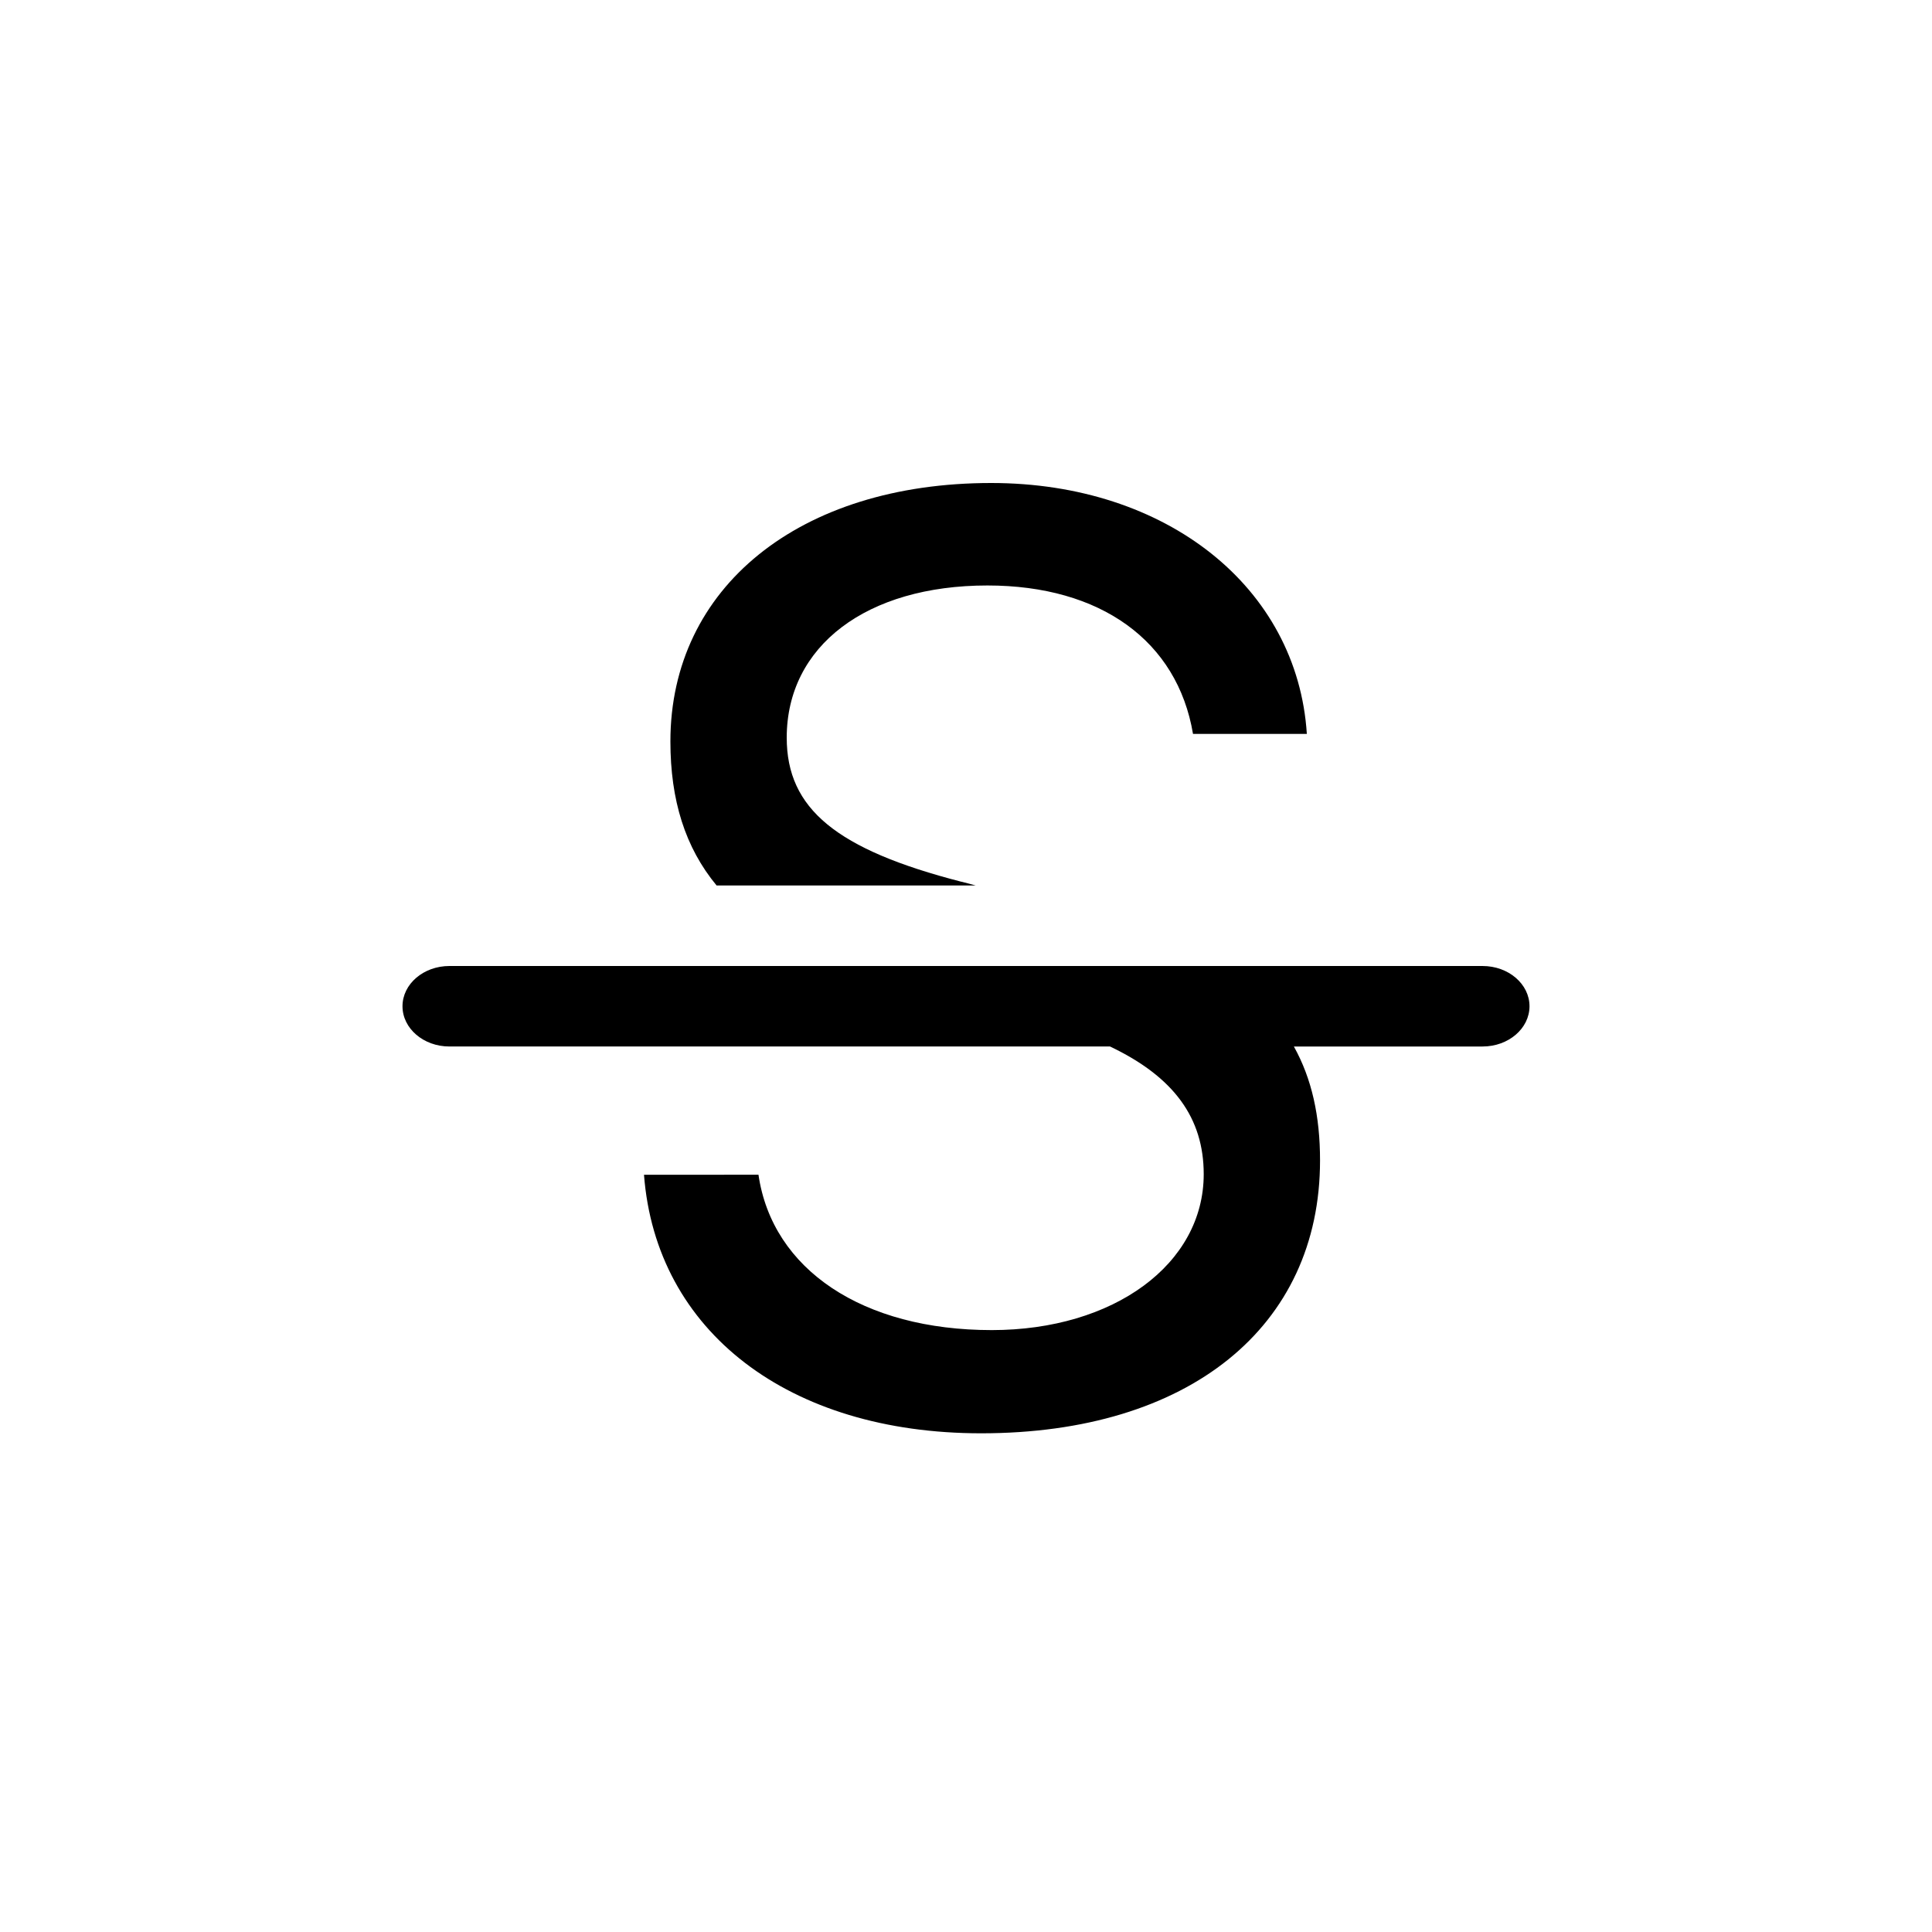 <svg viewBox="0 0 24 24" fill="none" xmlns="http://www.w3.org/2000/svg"><path fill-rule="evenodd" clip-rule="evenodd" d="M12.188 17.805c2.578 0 4.21-1.32 4.21-3.39 0-.55-.102-1.015-.325-1.415h2.344c.322 0 .583-.224.583-.5s-.261-.5-.583-.5H5.583c-.322 0-.583.224-.583.5s.261.5.583.5h8.206c.795.378 1.164.89 1.164 1.586 0 1.117-1.117 1.937-2.633 1.937-1.601 0-2.726-.75-2.898-1.93H8c.148 1.946 1.797 3.212 4.188 3.212zm-.243-6.852.177.047h-3.22c-.391-.473-.574-1.06-.574-1.79C8.328 7.298 9.93 6 12.313 6c2.18 0 3.804 1.297 3.921 3.117H14.82c-.195-1.156-1.148-1.844-2.554-1.844-1.5 0-2.493.75-2.493 1.891 0 .883.618 1.39 2.172 1.79z" fill="currentColor"/></svg>